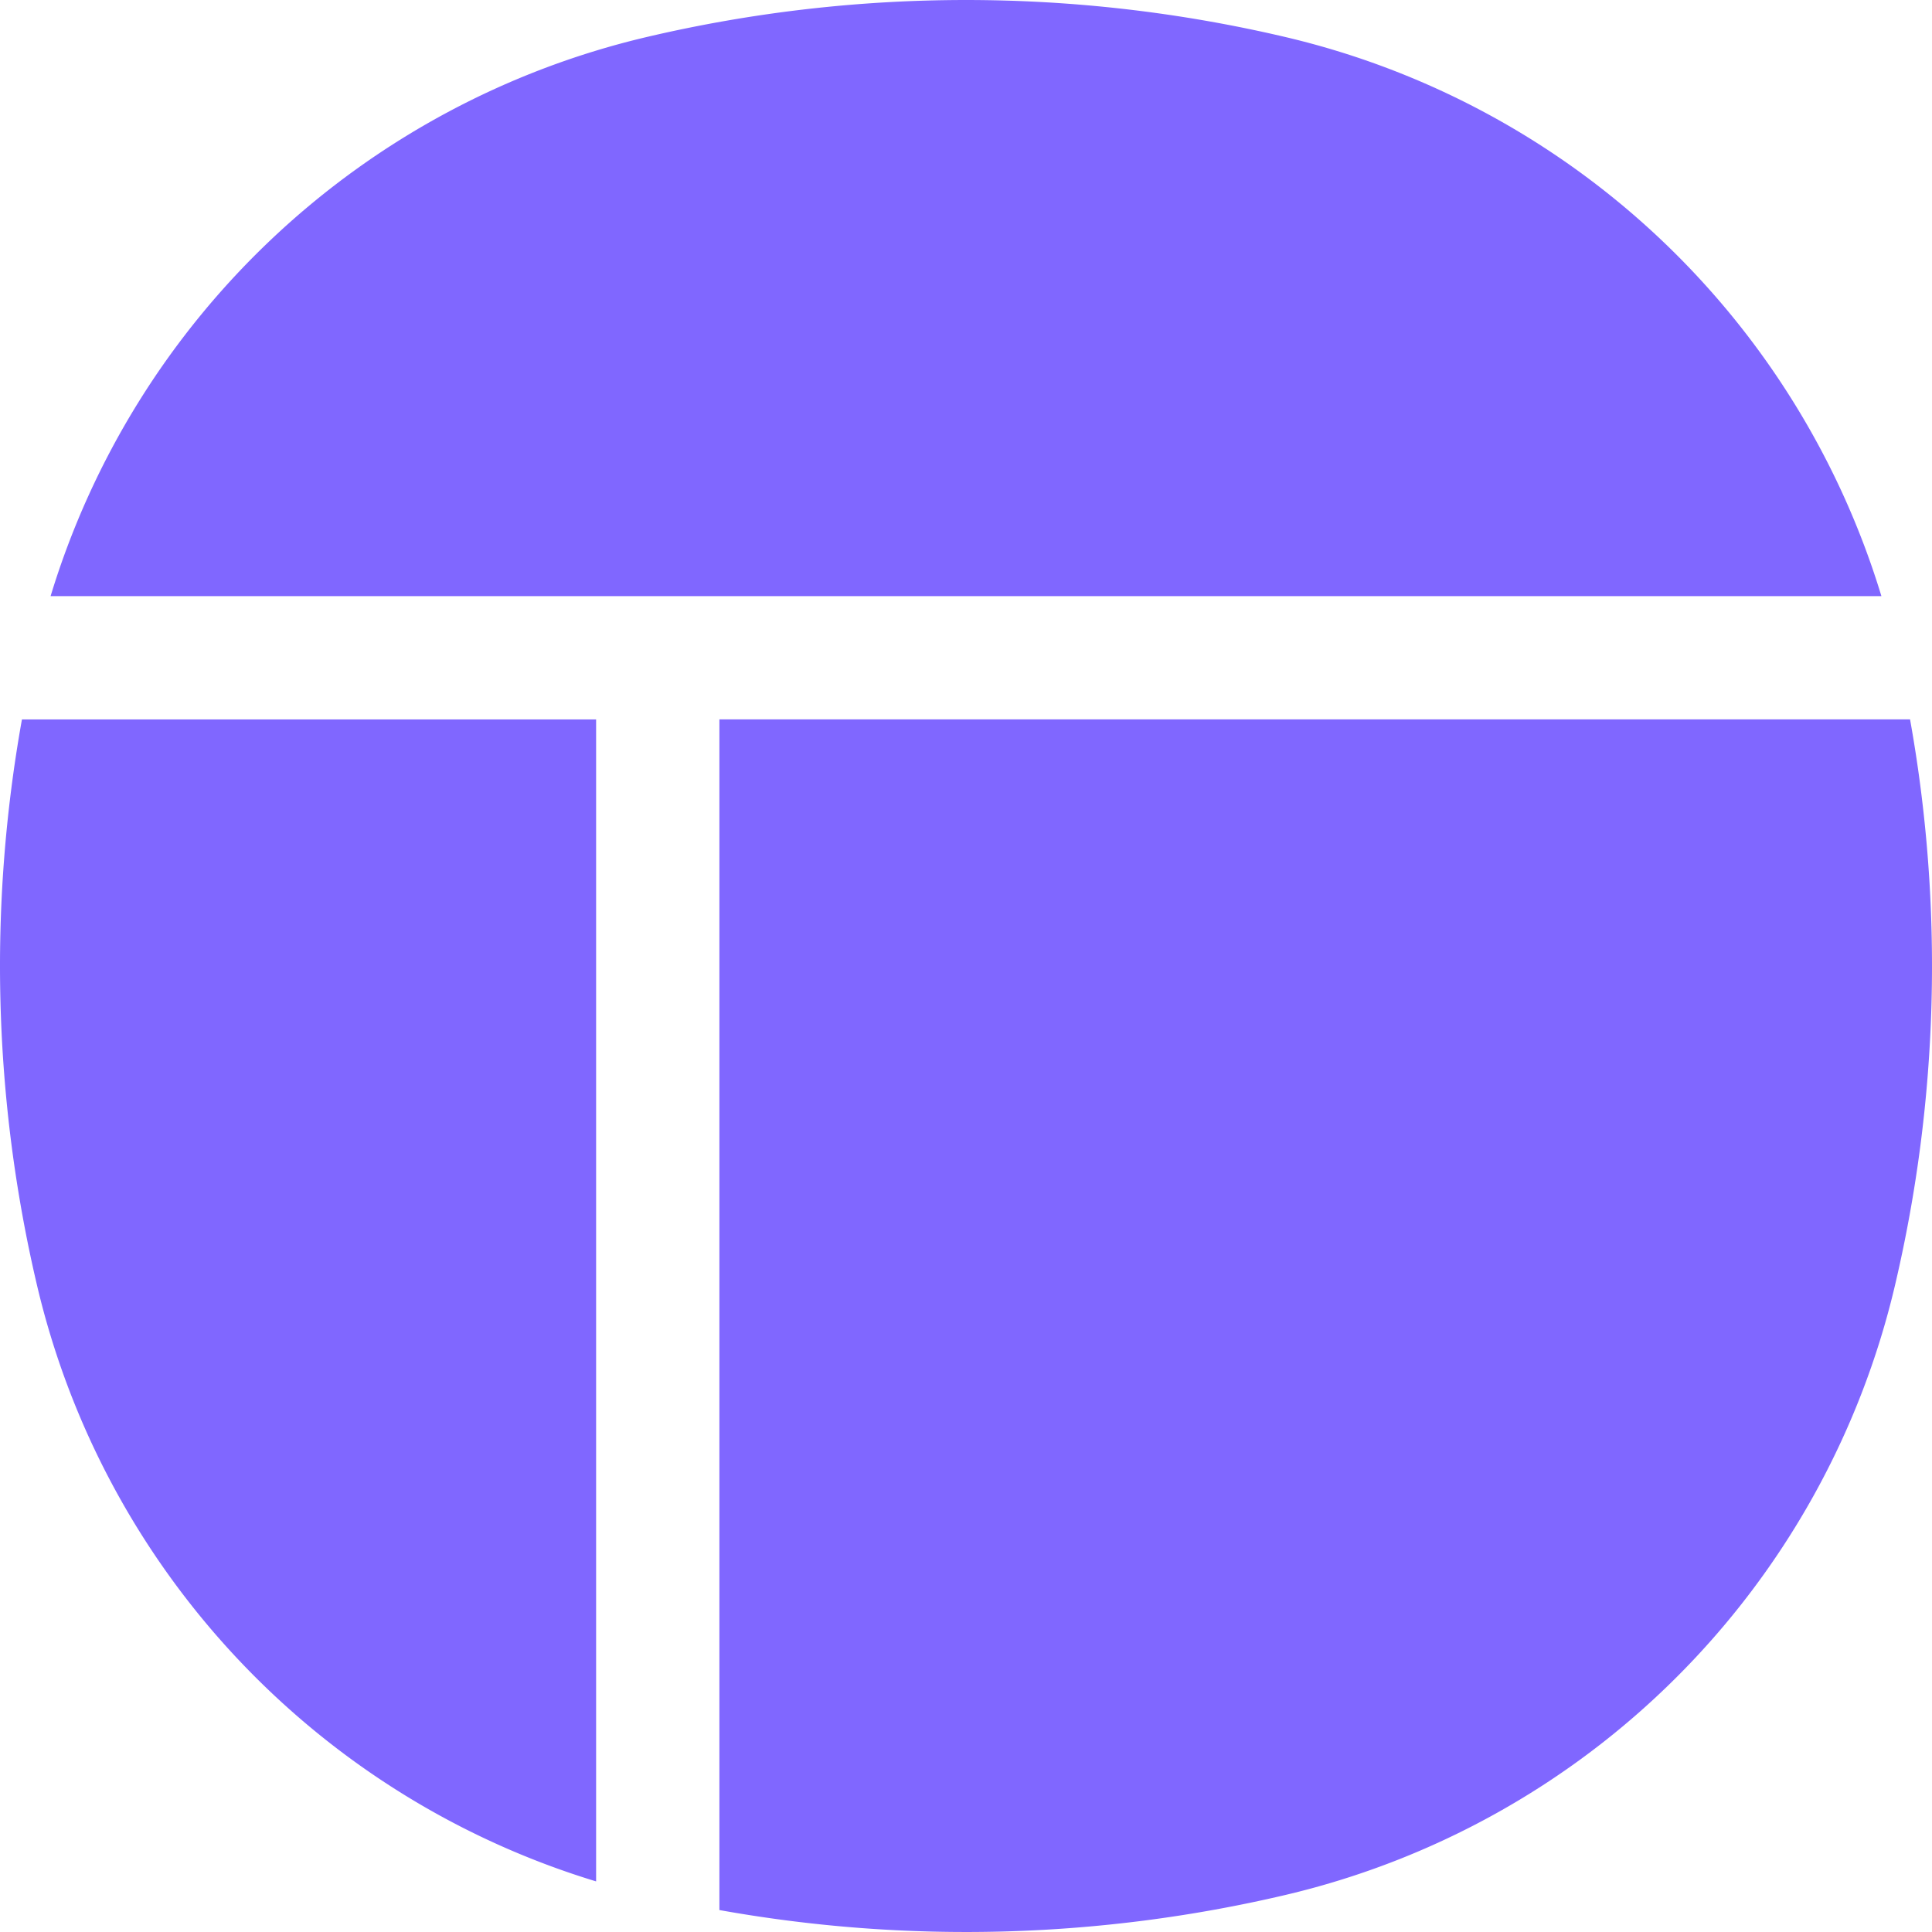<svg xmlns="http://www.w3.org/2000/svg" width="42" height="42" fill="none"><path fill="#8067FF" d="M14.07.802a30.348 30.348 0 0 1 13.86 0A17.804 17.804 0 0 1 40.9 12.959H1.1A17.804 17.804 0 0 1 14.07.802ZM.477 15.64c-.73 4.07-.622 8.253.325 12.29A17.804 17.804 0 0 0 12.959 40.9V15.64H.477ZM15.64 41.523c4.07.73 8.253.622 12.29-.325a17.803 17.803 0 0 0 13.268-13.267 30.348 30.348 0 0 0 .325-12.292H15.639v25.884Z"/></svg>